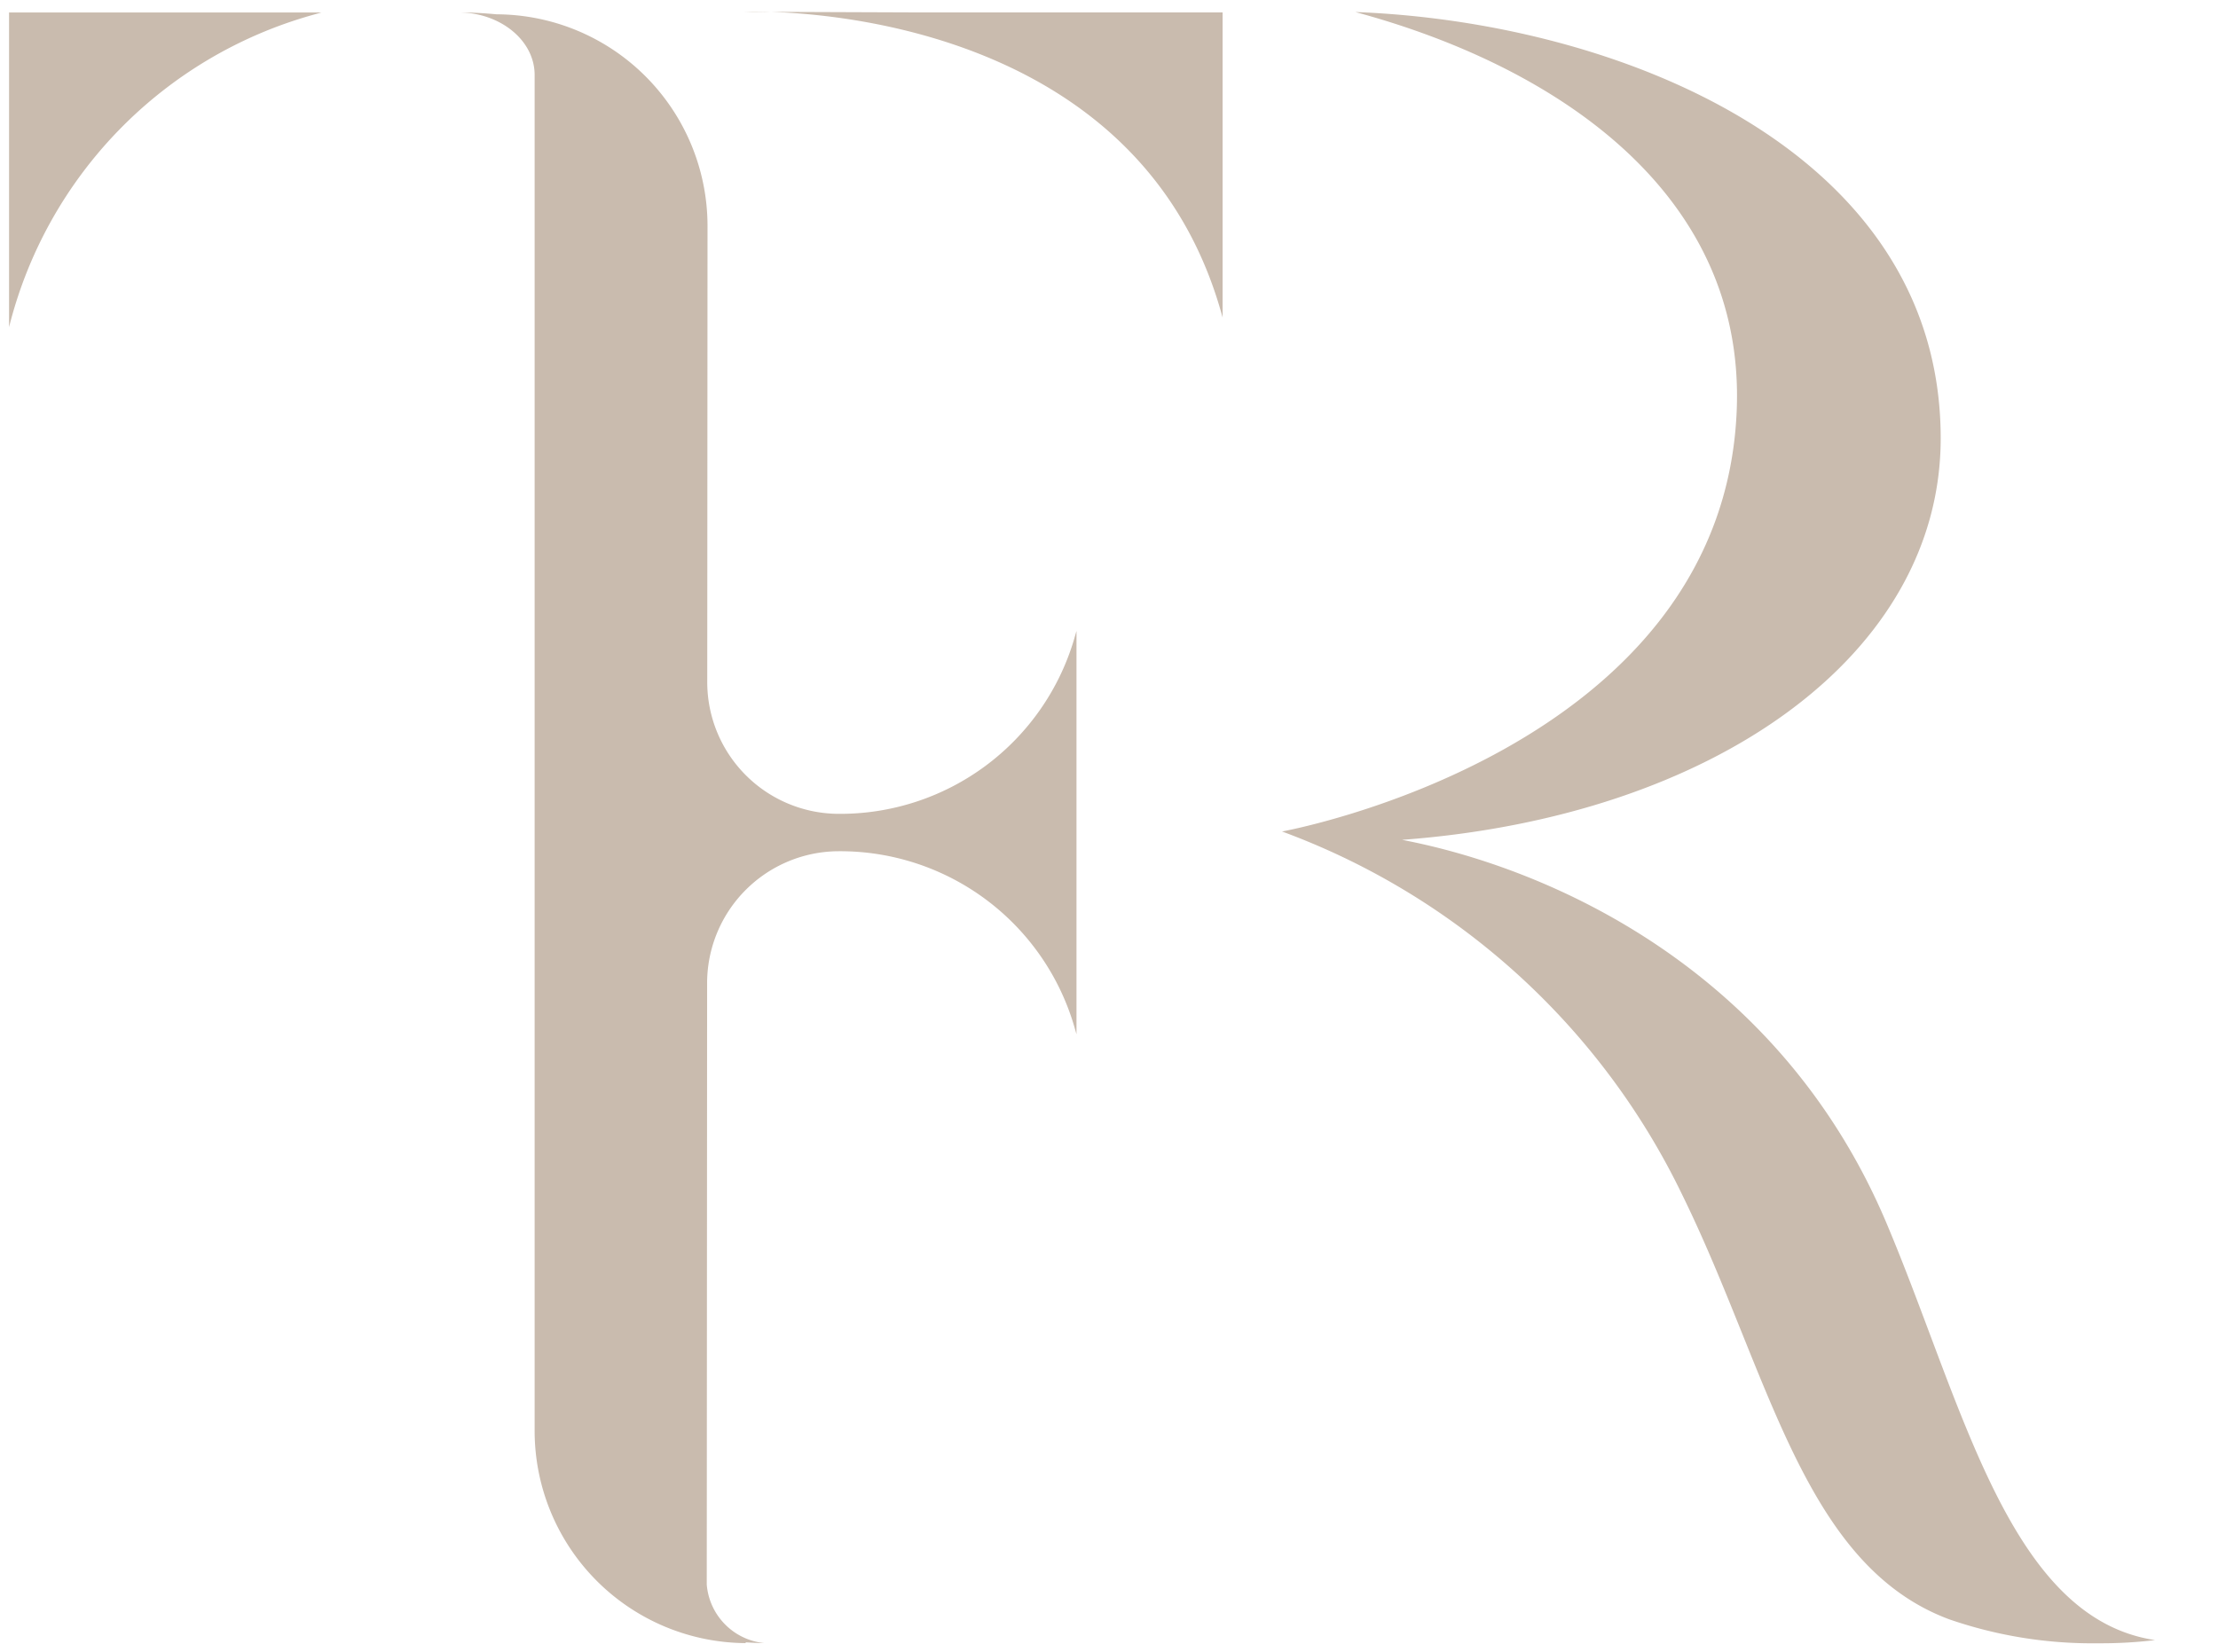 <svg xmlns="http://www.w3.org/2000/svg" width="122.575" height="91.313" viewBox="0 0 122.575 91.313"><path id="Union_1" data-name="Union 1" d="M107.222,88.847c-8.092-3.01-9.939-13.633-14.74-23.428A39.848,39.848,0,0,0,70.35,45.309s24.449-4.4,25.131-23.367C95.911,9.972,85.462,3.006,74.4.024c14.382.539,32.35,7.556,32.35,23.557,0,11.943-12.486,20.9-29.766,22.19,8.215,1.575,20.839,7.15,26.768,21.175,4.24,10.032,6.766,21.835,14.843,23.049a25.1,25.1,0,0,1-3.145.176A24.2,24.2,0,0,1,107.222,88.847ZM40.675,90.118l.061.044A11.734,11.734,0,0,1,29.046,78.385V3.5c0-1.908-1.9-3.456-4.237-3.456.723,0,1.433.041,2.135.106A11.7,11.7,0,0,1,38.6,11.909l-.015,25.11a7.283,7.283,0,0,0,7.256,7.315A13.48,13.48,0,0,0,58.854,34.7c.013-.043.025-.087.037-.13l.1-.345V56.513l-.1-.345c-.012-.043-.024-.087-.037-.13A13.48,13.48,0,0,0,45.843,46.4a7.292,7.292,0,0,0-7.265,7.316l-.02,33.213a3.541,3.541,0,0,0,3.177,3.231C41.377,90.162,41.027,90.136,40.675,90.118ZM0,.049H17.26L16.724.2A23.965,23.965,0,0,0,0,17.439ZM42.081.015l7.655.029h17.33V16.907C62.994,1.863,47.026.174,42.081.015ZM40.612.01s.54-.024,1.468.006Z" transform="translate(0.5 0.641)" fill="#c9bbae" stroke="rgba(0,0,0,0)" stroke-miterlimit="10" stroke-width="1"></path></svg>